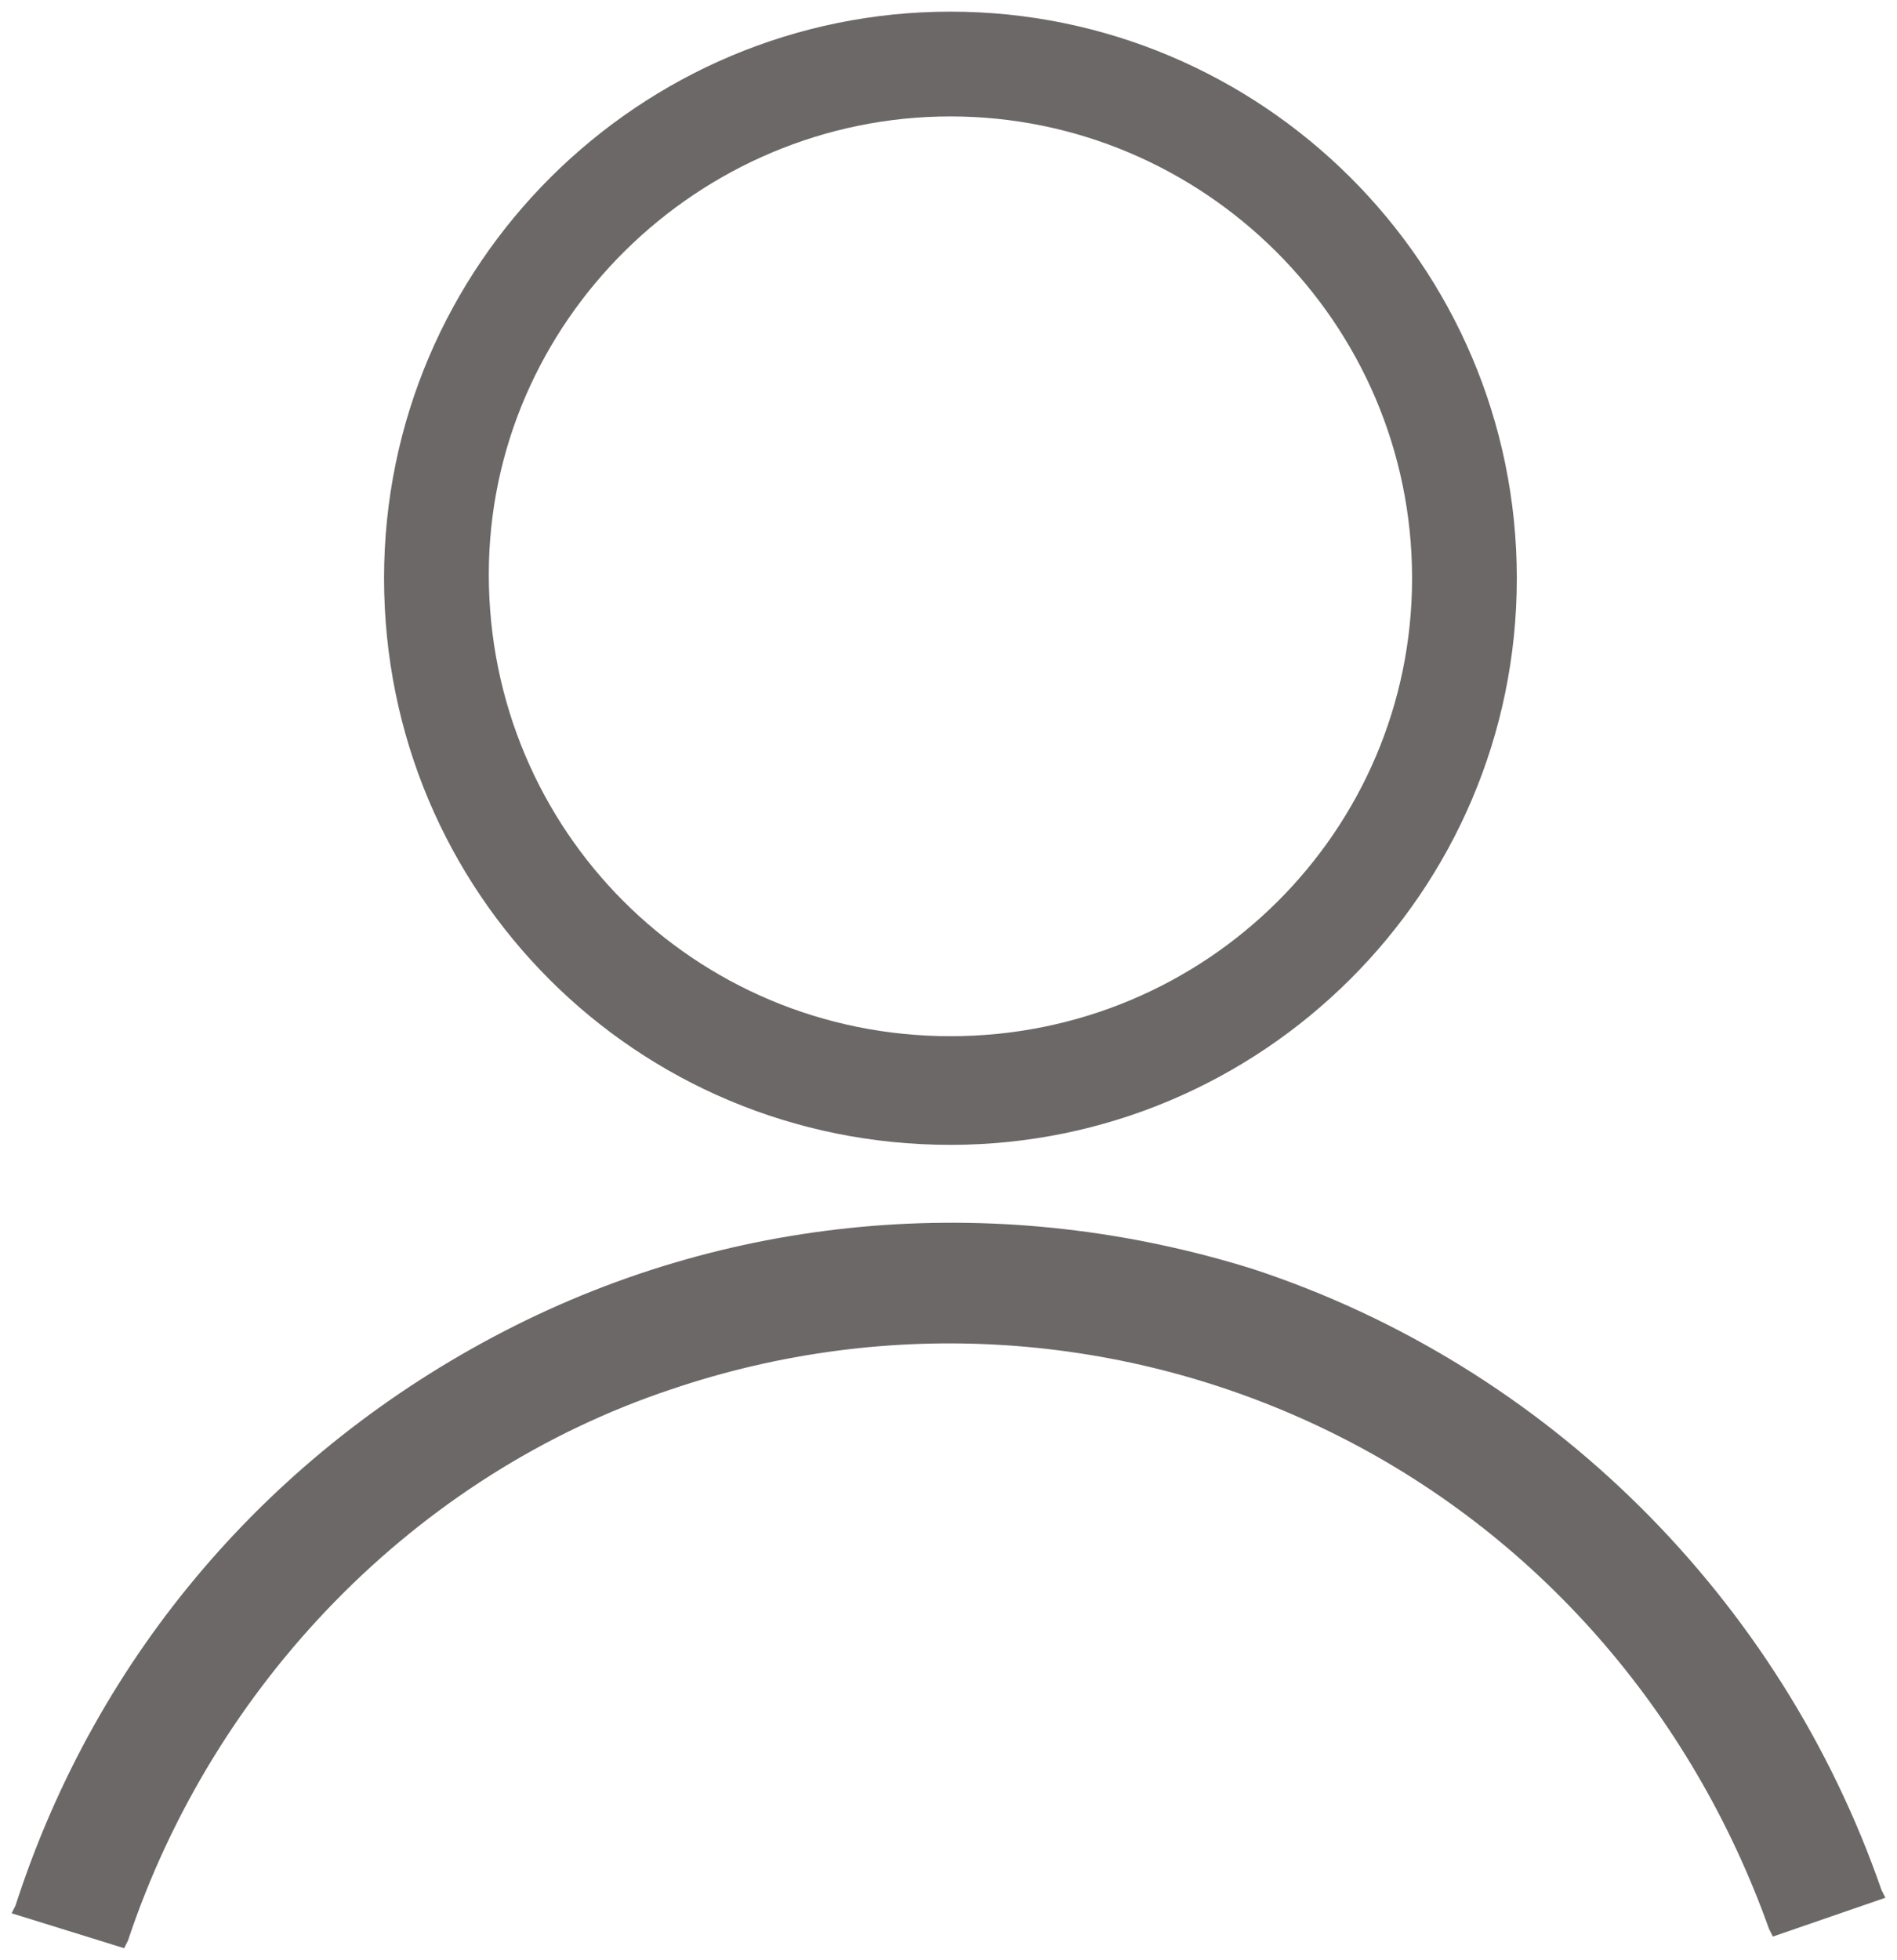 <?xml version="1.0" encoding="utf-8"?>
<!-- Generator: Adobe Illustrator 25.4.1, SVG Export Plug-In . SVG Version: 6.00 Build 0)  -->
<svg version="1.1" id="圖層_1" xmlns="http://www.w3.org/2000/svg" xmlns:xlink="http://www.w3.org/1999/xlink" x="0px" y="0px"
	 viewBox="0 0 48.9 50.5" style="enable-background:new 0 0 48.9 50.5;" xml:space="preserve">
<style type="text/css">
	.st0{fill:#6D6868;}
</style>
<path class="st0" d="M24.5,0.3c-8,0-14.6,6.5-14.6,14.6s6.5,14.6,14.6,14.6h0c8,0,14.6-6.5,14.6-14.6C39.1,6.8,32.5,0.3,24.5,0.3z
	 M24.5,26.7c-6.6,0-11.9-5.3-11.9-11.9C12.6,8.3,18,3,24.5,3c6.5,0,11.9,5.3,11.9,11.9C36.4,21.4,31.1,26.7,24.5,26.7z"/>
<path class="st0" d="M48.5,48.7c-2.6-7.5-8.6-13.5-16.2-16C25.9,30.7,19,31.2,13,34.3C7,37.4,2.5,42.6,0.4,49.1l-0.1,0.2l2.9,0.9
	L3.3,50c2.2-6.6,7.4-12,14-14.2c5.6-1.9,11.7-1.5,17,1.1c5.3,2.6,9.3,7.2,11.3,12.8l0.1,0.2l2.9-1L48.5,48.7z"/>
</svg>
